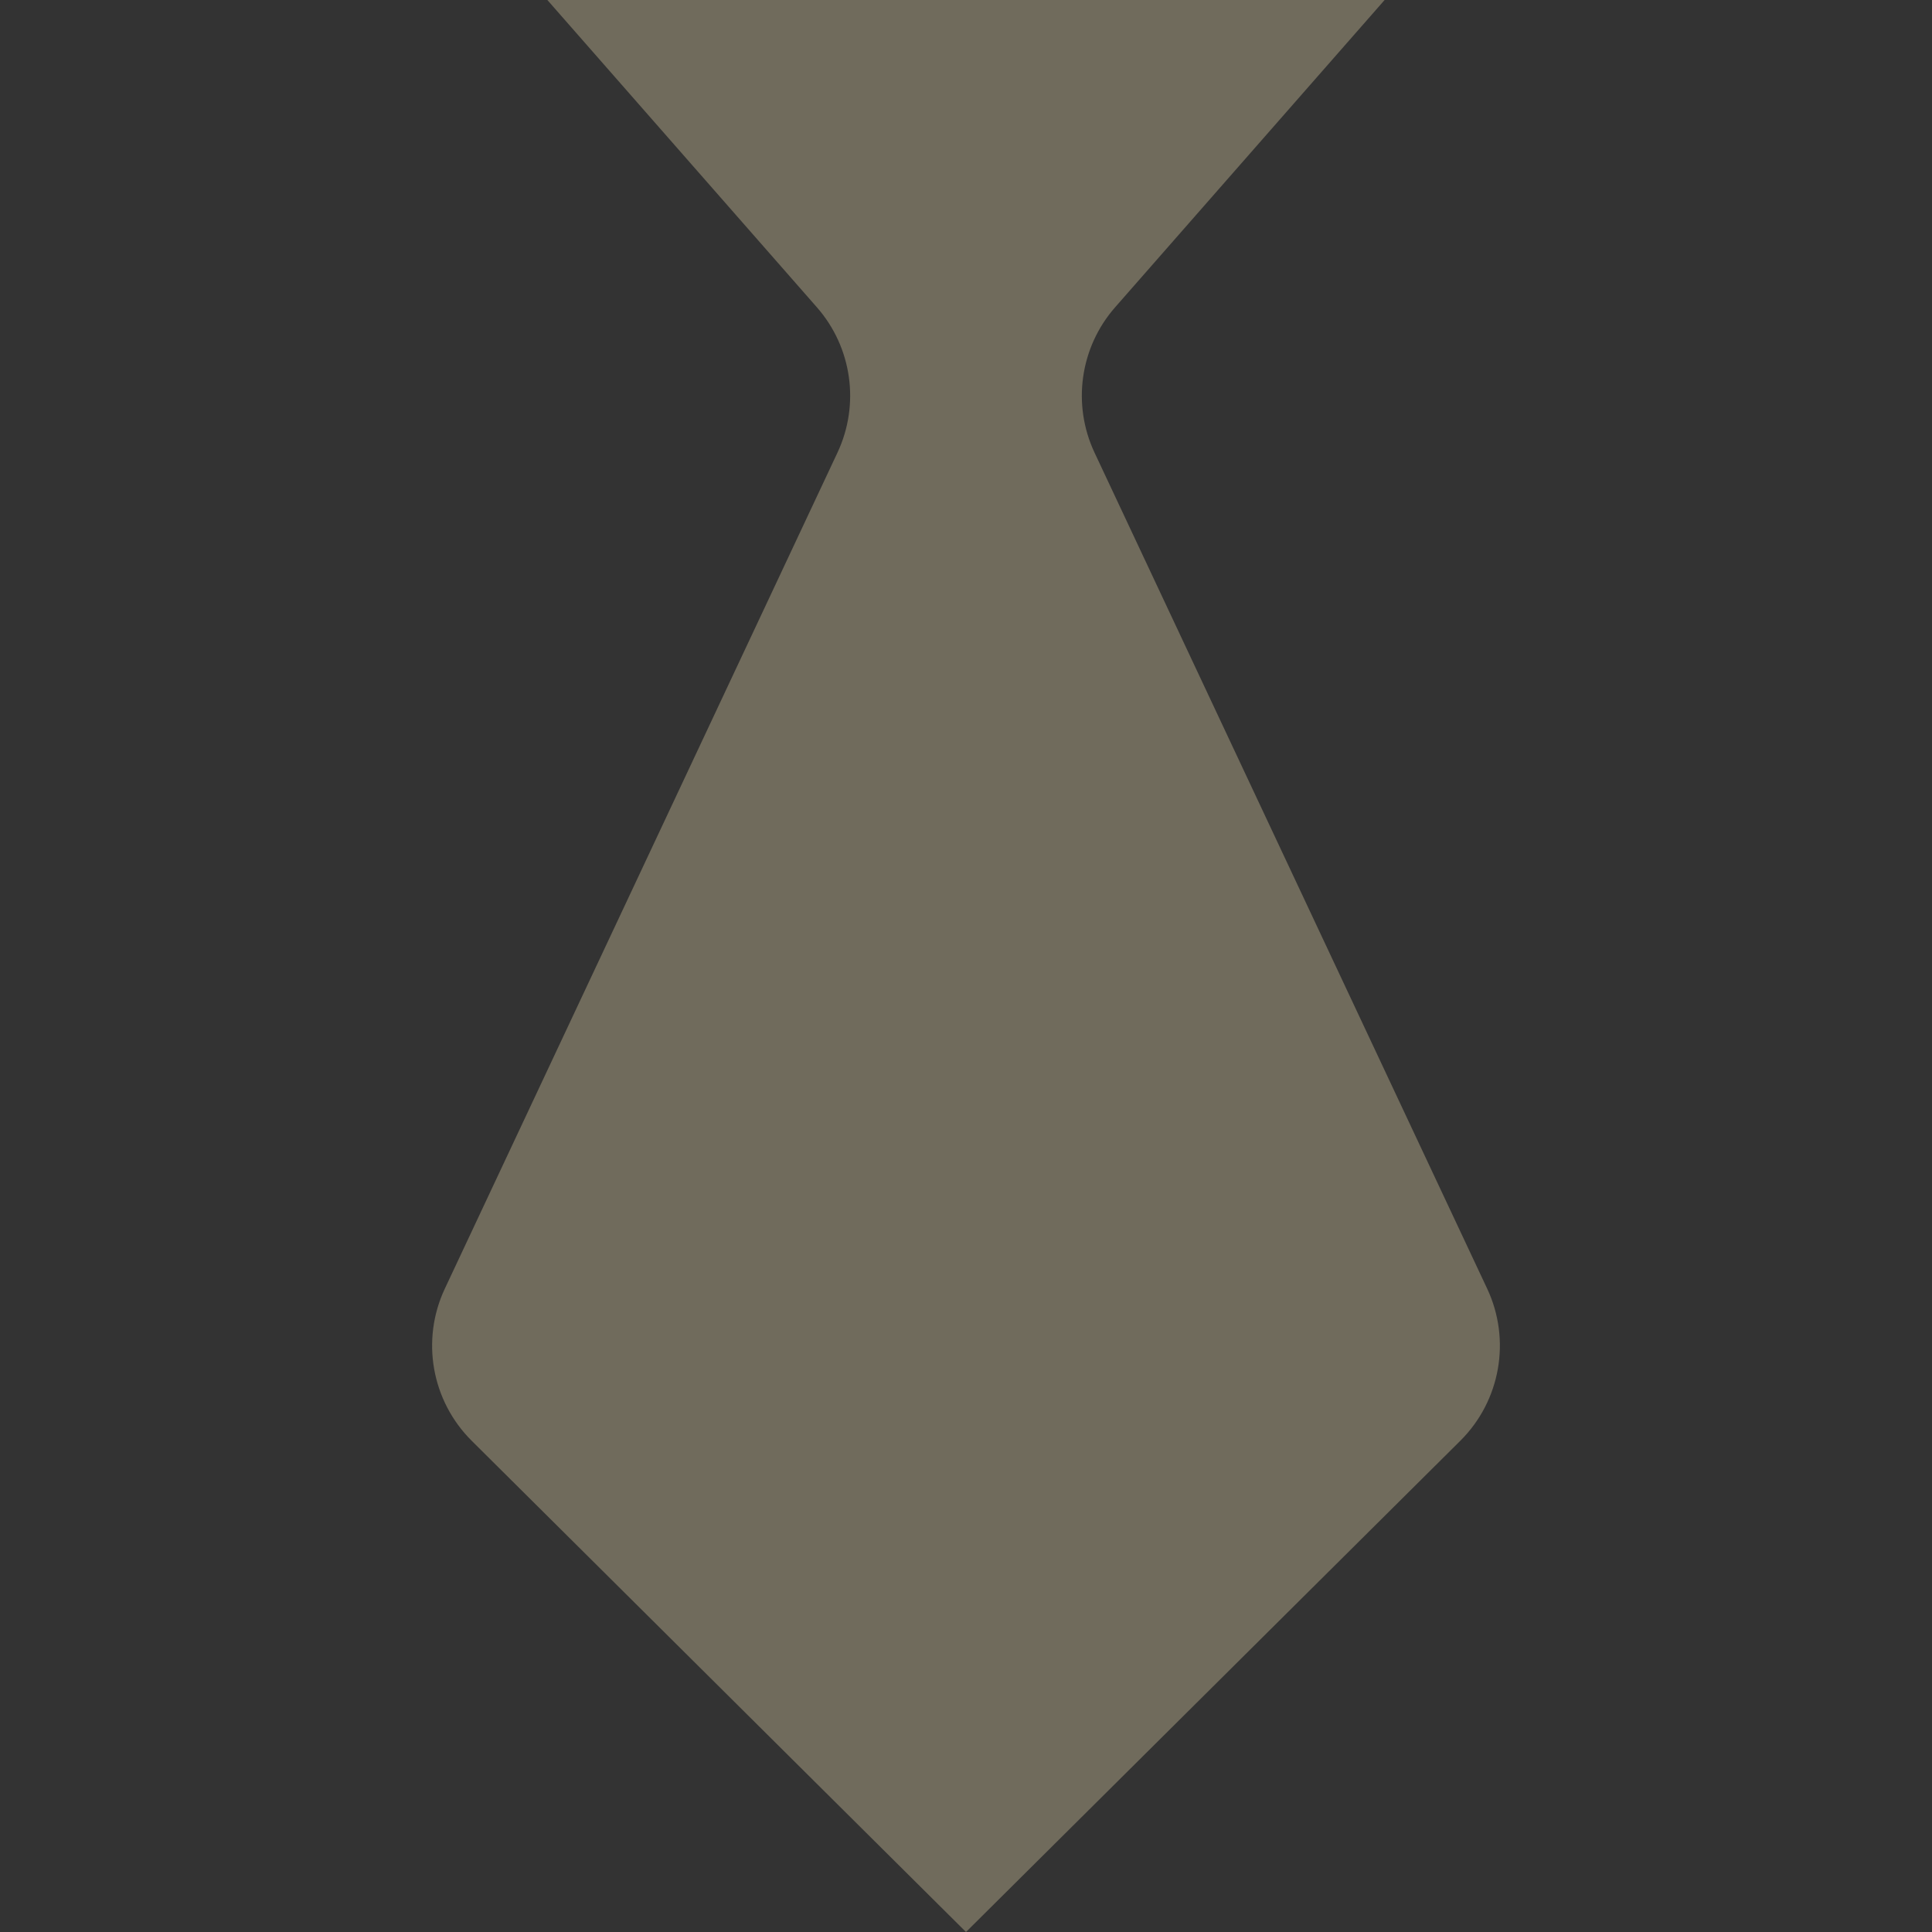 <svg width="55" height="55" viewBox="0 0 55 55" fill="none" xmlns="http://www.w3.org/2000/svg">
<rect x="0" y="0" width="55" height="55" fill="#333333" stroke="none"/>
<g opacity="0.3">
<path fill-rule="evenodd" clip-rule="evenodd" d="M39.417 2.89996e-06L15.582 0L23.255 8.748C24.256 9.889 24.485 11.514 23.84 12.887L12.663 36.686C11.978 38.146 12.284 39.879 13.428 41.016L27.5 55L41.572 41.016C42.716 39.879 43.022 38.146 42.337 36.686L31.16 12.887C30.515 11.514 30.744 9.889 31.745 8.748L39.417 2.89996e-06Z" fill="#FFEDBC"/>
</g>
</svg>
